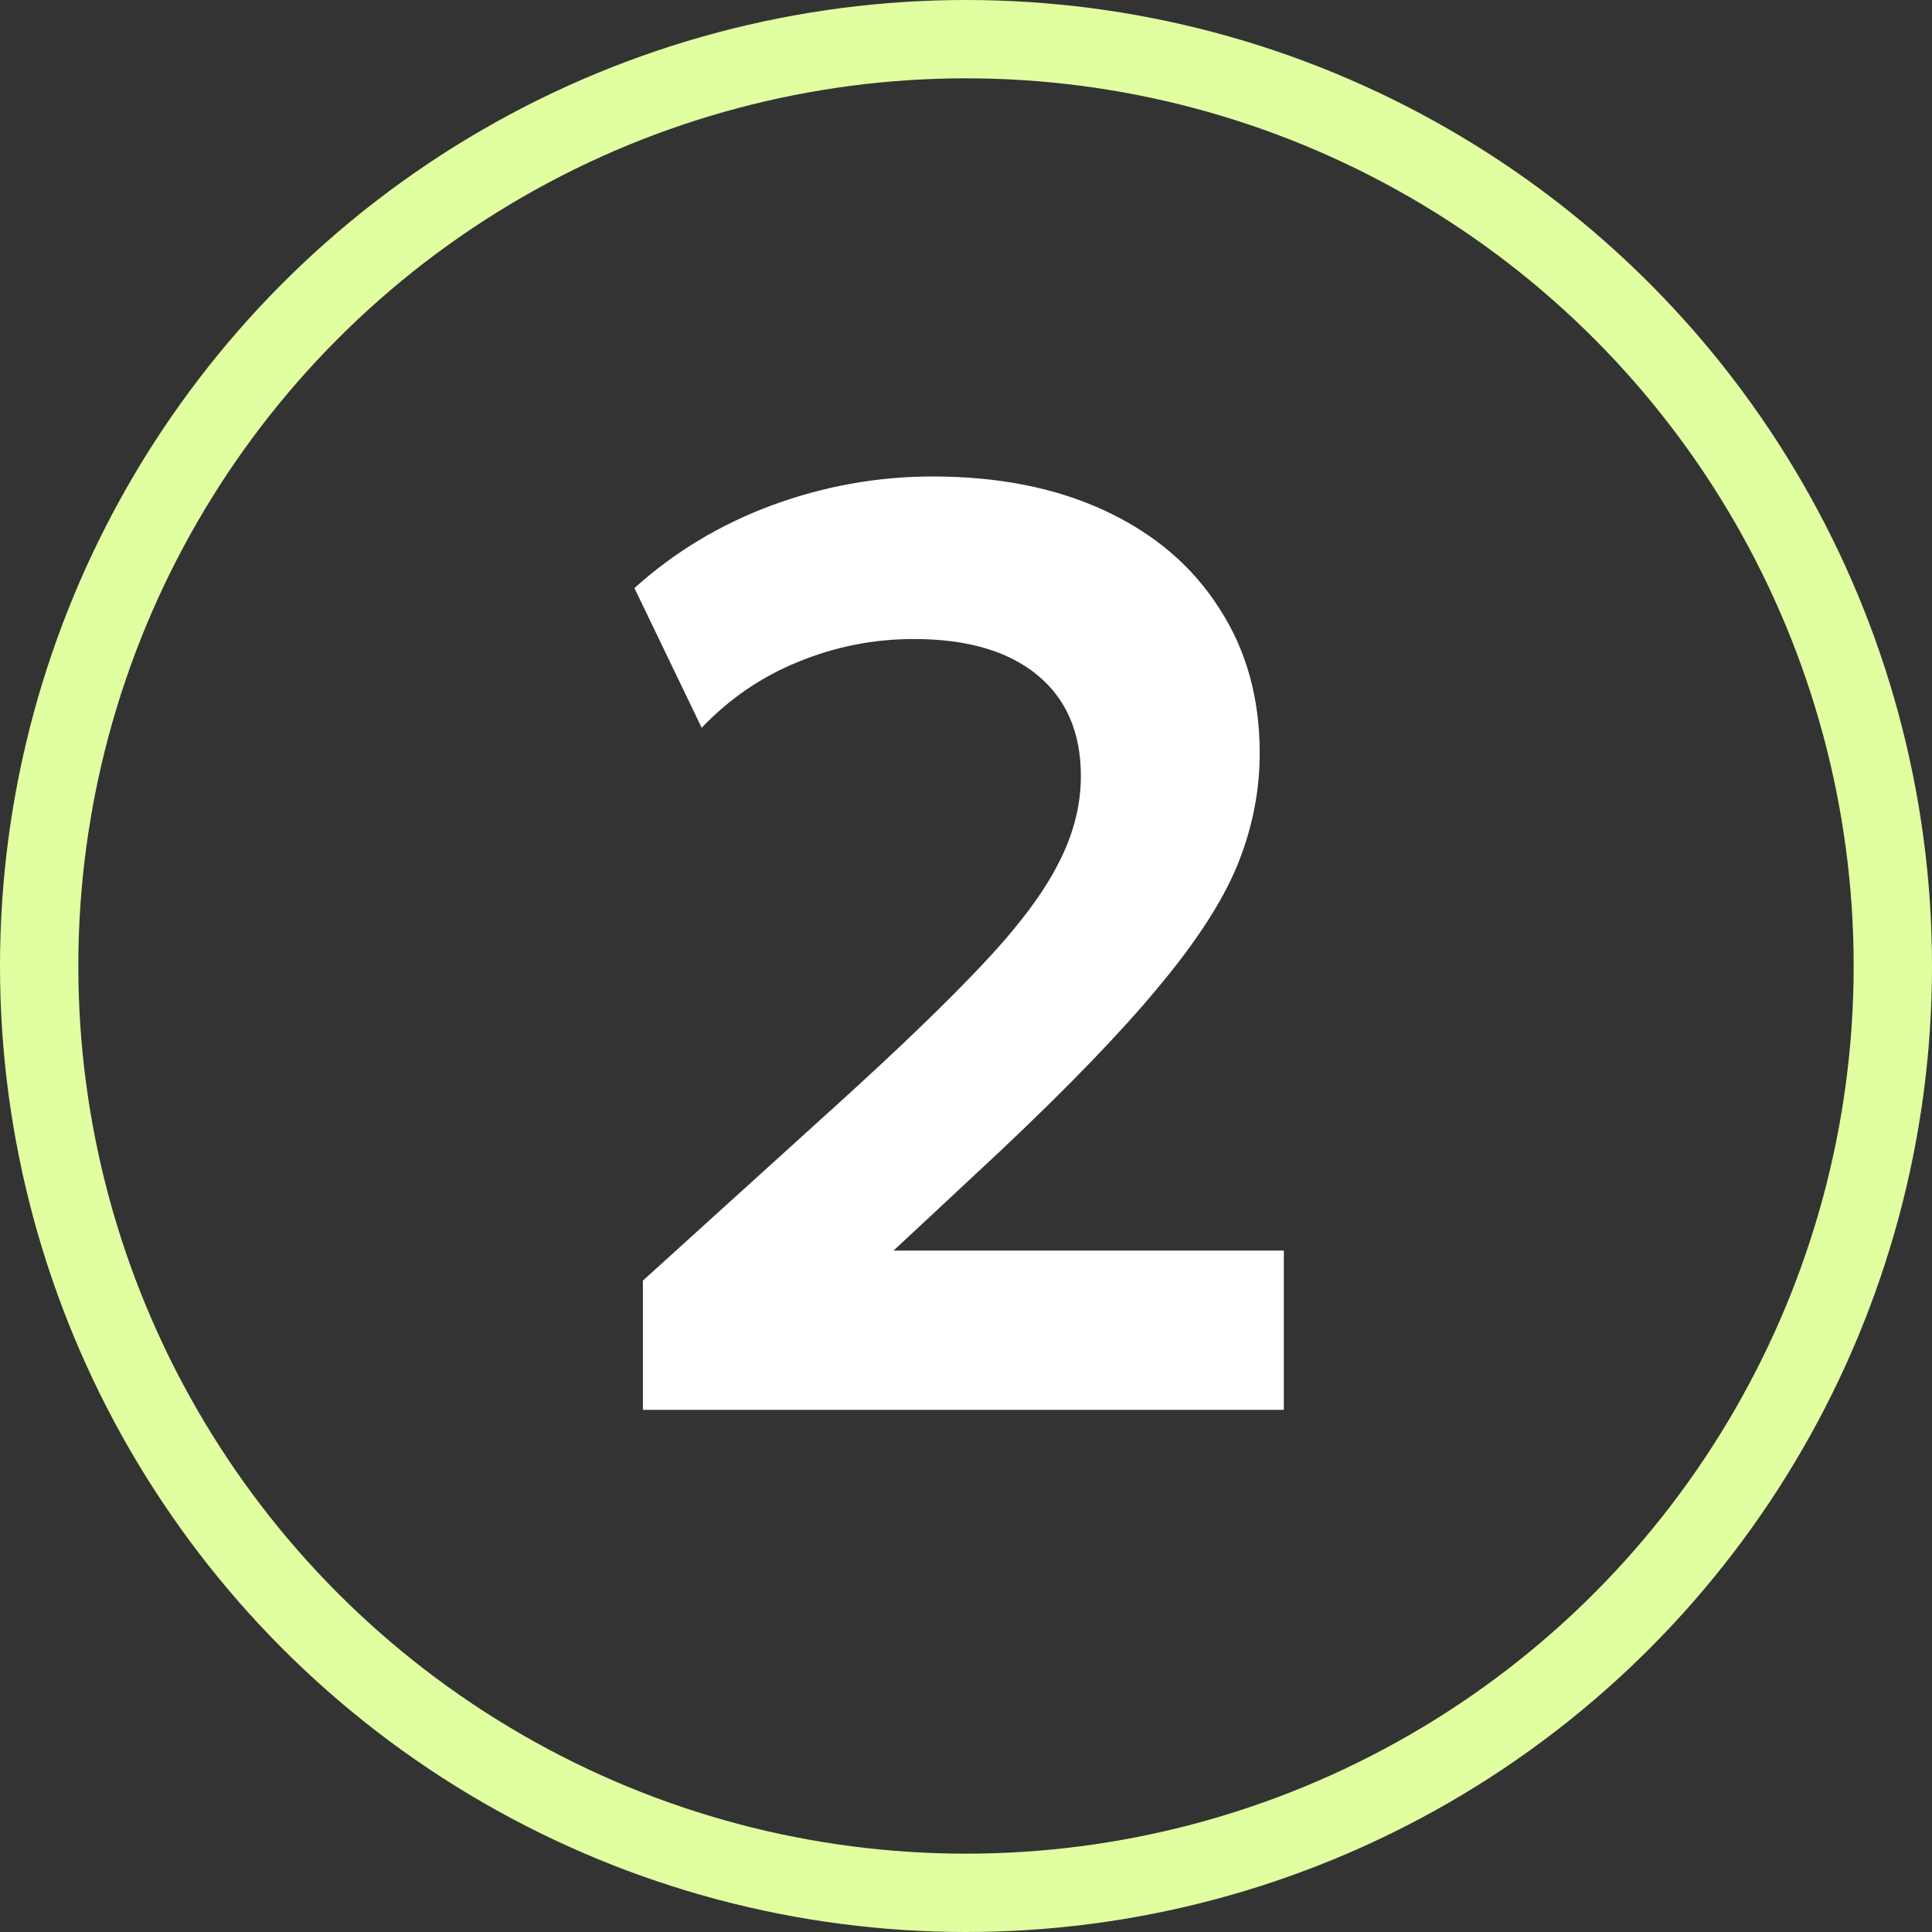 <?xml version="1.0" encoding="UTF-8"?> <svg xmlns="http://www.w3.org/2000/svg" width="37" height="37" viewBox="0 0 37 37" fill="none"><rect x="0" y="0" width="37" height="37" fill="#333333" stroke="none"/><circle cx="18.5" cy="18.5" r="17.75" stroke="#E1FFA1" stroke-width="1.5"></circle><path d="M12.312 27V24.525L16.05 21.137C17.217 20.079 18.137 19.192 18.812 18.475C19.496 17.75 19.979 17.108 20.262 16.55C20.554 15.992 20.7 15.429 20.7 14.863C20.7 14.029 20.421 13.383 19.863 12.925C19.304 12.467 18.517 12.238 17.5 12.238C16.733 12.238 15.996 12.383 15.287 12.675C14.588 12.958 13.971 13.379 13.438 13.938L12.15 11.262C12.917 10.571 13.796 10.042 14.787 9.675C15.787 9.308 16.812 9.125 17.863 9.125C19.129 9.125 20.233 9.346 21.175 9.787C22.117 10.229 22.842 10.85 23.35 11.65C23.867 12.442 24.125 13.367 24.125 14.425C24.125 15.15 23.983 15.863 23.7 16.562C23.417 17.254 22.913 18.033 22.188 18.9C21.471 19.767 20.458 20.817 19.15 22.05L17.113 23.95H24.587V27H12.312Z" fill="white"></path></svg> 